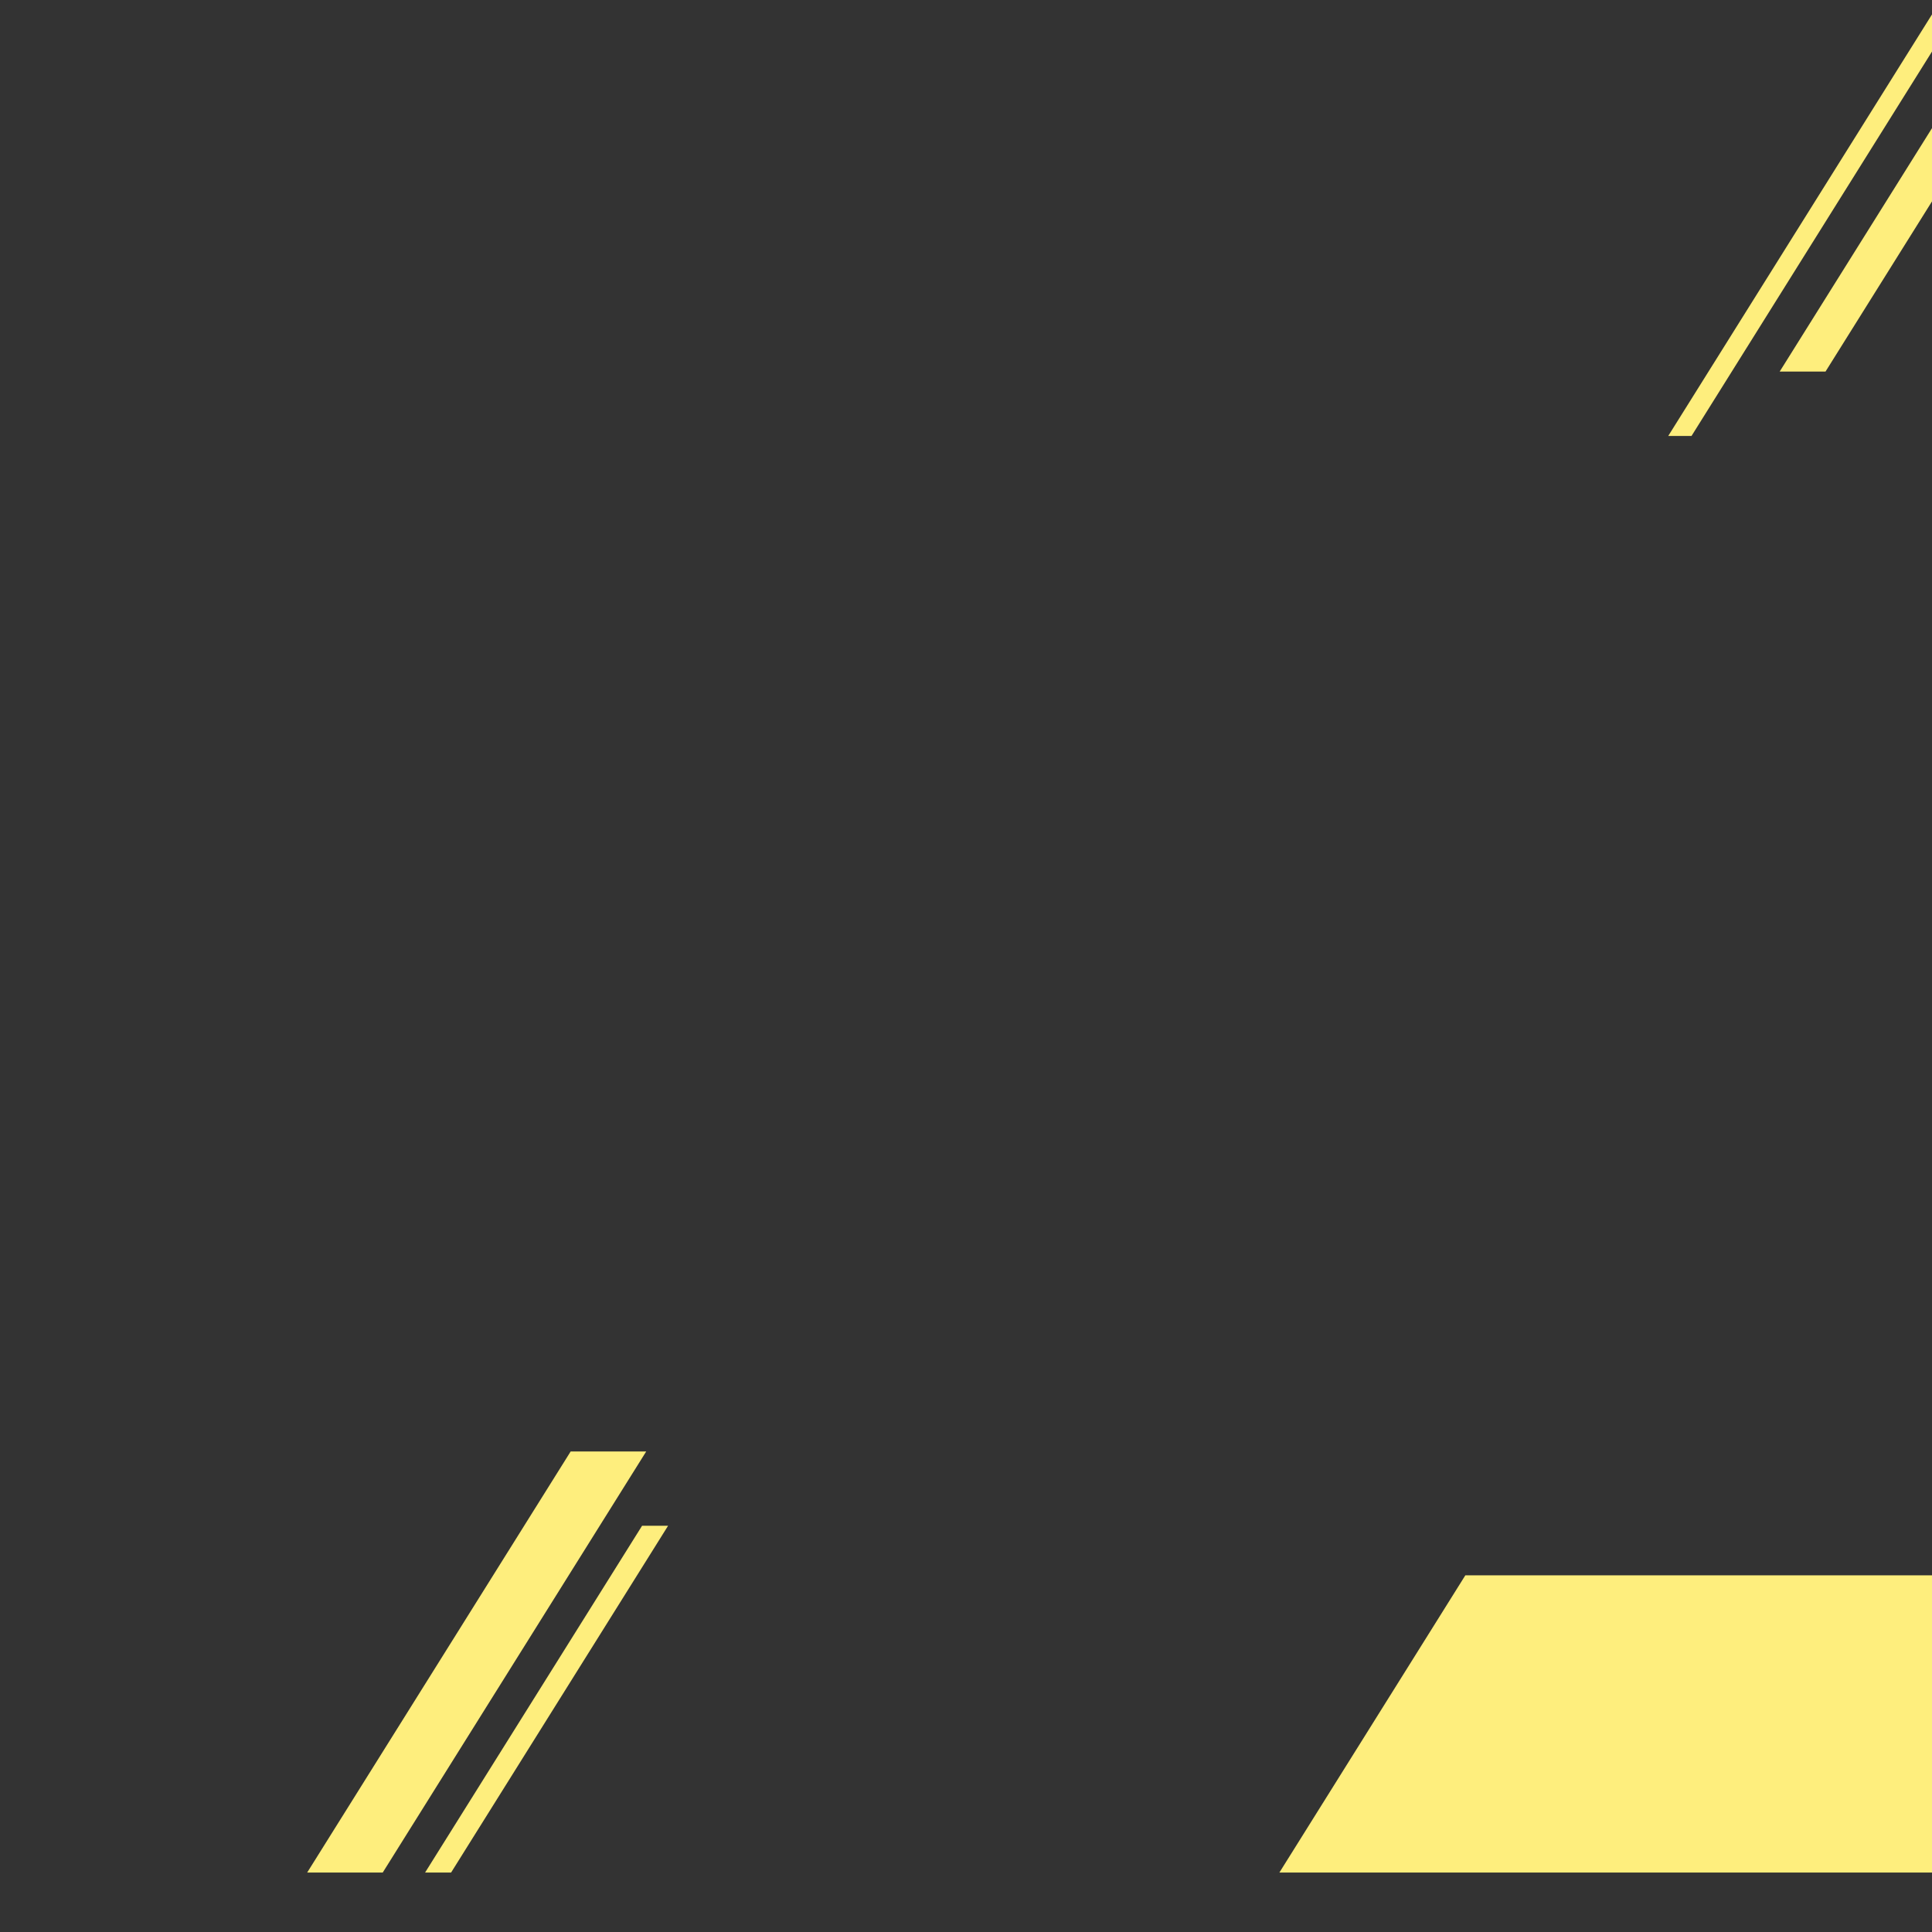 <?xml version="1.0" encoding="utf-8"?>
<!-- Generator: Adobe Illustrator 28.2.0, SVG Export Plug-In . SVG Version: 6.00 Build 0)  -->
<svg version="1.1" id="レイヤー_1" xmlns="http://www.w3.org/2000/svg" xmlns:xlink="http://www.w3.org/1999/xlink" x="0px"
	 y="0px" viewBox="0 0 780 780" style="enable-background:new 0 0 780 780;" xml:space="preserve">
<rect x="0" y="0" width="780" height="780" fill="#333333" stroke="none"/>
<style type="text/css">
	.st0{clip-path:url(#SVGID_00000116928719215435809300000015103231282597406596_);fill:#FEEE7D;}
	.st1{clip-path:url(#SVGID_00000102517921204293106730000001805585087188737681_);fill:#FEEE7D;}
	.st2{clip-path:url(#SVGID_00000077304709972120650020000009828055732594070451_);fill:#FEEE7D;}
	.st3{clip-path:url(#SVGID_00000028317102457694347690000007250335091590970268_);fill:#FEEE7D;}
	.st4{clip-path:url(#SVGID_00000171696800802776207500000013202549499471941535_);fill:#FEEE7D;}
</style>
<g>
	<g>
		<defs>
			<rect id="SVGID_1_" x="111.5" y="586" width="193.3" height="170"/>
		</defs>
		<clipPath id="SVGID_00000058559044532492460670000018012961392794240173_">
			<use xlink:href="#SVGID_1_"  style="overflow:visible;"/>
		</clipPath>
		<polygon style="clip-path:url(#SVGID_00000058559044532492460670000018012961392794240173_);fill:#FEEE7D;" points="668.4,-114 
			111.5,776 142,776 698.9,-114 		"/>
	</g>
	<g>
		<defs>
			<rect id="SVGID_00000109003061890924418730000012660948367998206879_" x="159.1" y="616" width="193.3" height="140"/>
		</defs>
		<clipPath id="SVGID_00000178186405779198267640000016595042690403842187_">
			<use xlink:href="#SVGID_00000109003061890924418730000012660948367998206879_"  style="overflow:visible;"/>
		</clipPath>
		<polygon style="clip-path:url(#SVGID_00000178186405779198267640000016595042690403842187_);fill:#FEEE7D;" points="716,-114 
			159.1,776 169.6,776 726.5,-114 		"/>
	</g>
</g>
<g>
	<defs>
		<rect id="SVGID_00000027571577527310538120000003638973256922835850_" x="481.8" y="636" width="298.2" height="120"/>
	</defs>
	<clipPath id="SVGID_00000018935586198310300330000004468305821805580458_">
		<use xlink:href="#SVGID_00000027571577527310538120000003638973256922835850_"  style="overflow:visible;"/>
	</clipPath>
	<polygon style="clip-path:url(#SVGID_00000018935586198310300330000004468305821805580458_);fill:#FEEE7D;" points="782.4,796 
		782.4,331 491.5,796 	"/>
</g>
<g>
	<g>
		<defs>
			<rect id="SVGID_00000099636972820711098630000013165784287426288030_" x="694" y="-127" width="86" height="277"/>
		</defs>
		<clipPath id="SVGID_00000147913514020259287360000010359142421256091812_">
			<use xlink:href="#SVGID_00000099636972820711098630000013165784287426288030_"  style="overflow:visible;"/>
		</clipPath>
		<polygon style="clip-path:url(#SVGID_00000147913514020259287360000010359142421256091812_);fill:#FEEE7D;" points="1262.9,-720 
			706,170 724.5,170 1281.4,-720 		"/>
	</g>
	<g>
		<defs>
			<rect id="SVGID_00000048484539734656893320000003133608566127939981_" x="661" y="-109" width="119" height="285"/>
		</defs>
		<clipPath id="SVGID_00000149375778438541903710000010818943606581171864_">
			<use xlink:href="#SVGID_00000048484539734656893320000003133608566127939981_"  style="overflow:visible;"/>
		</clipPath>
		<polygon style="clip-path:url(#SVGID_00000149375778438541903710000010818943606581171864_);fill:#FEEE7D;" points="1217.9,-694 
			661,196 670.4,196 1227.2,-694 		"/>
	</g>
</g>
</svg>
